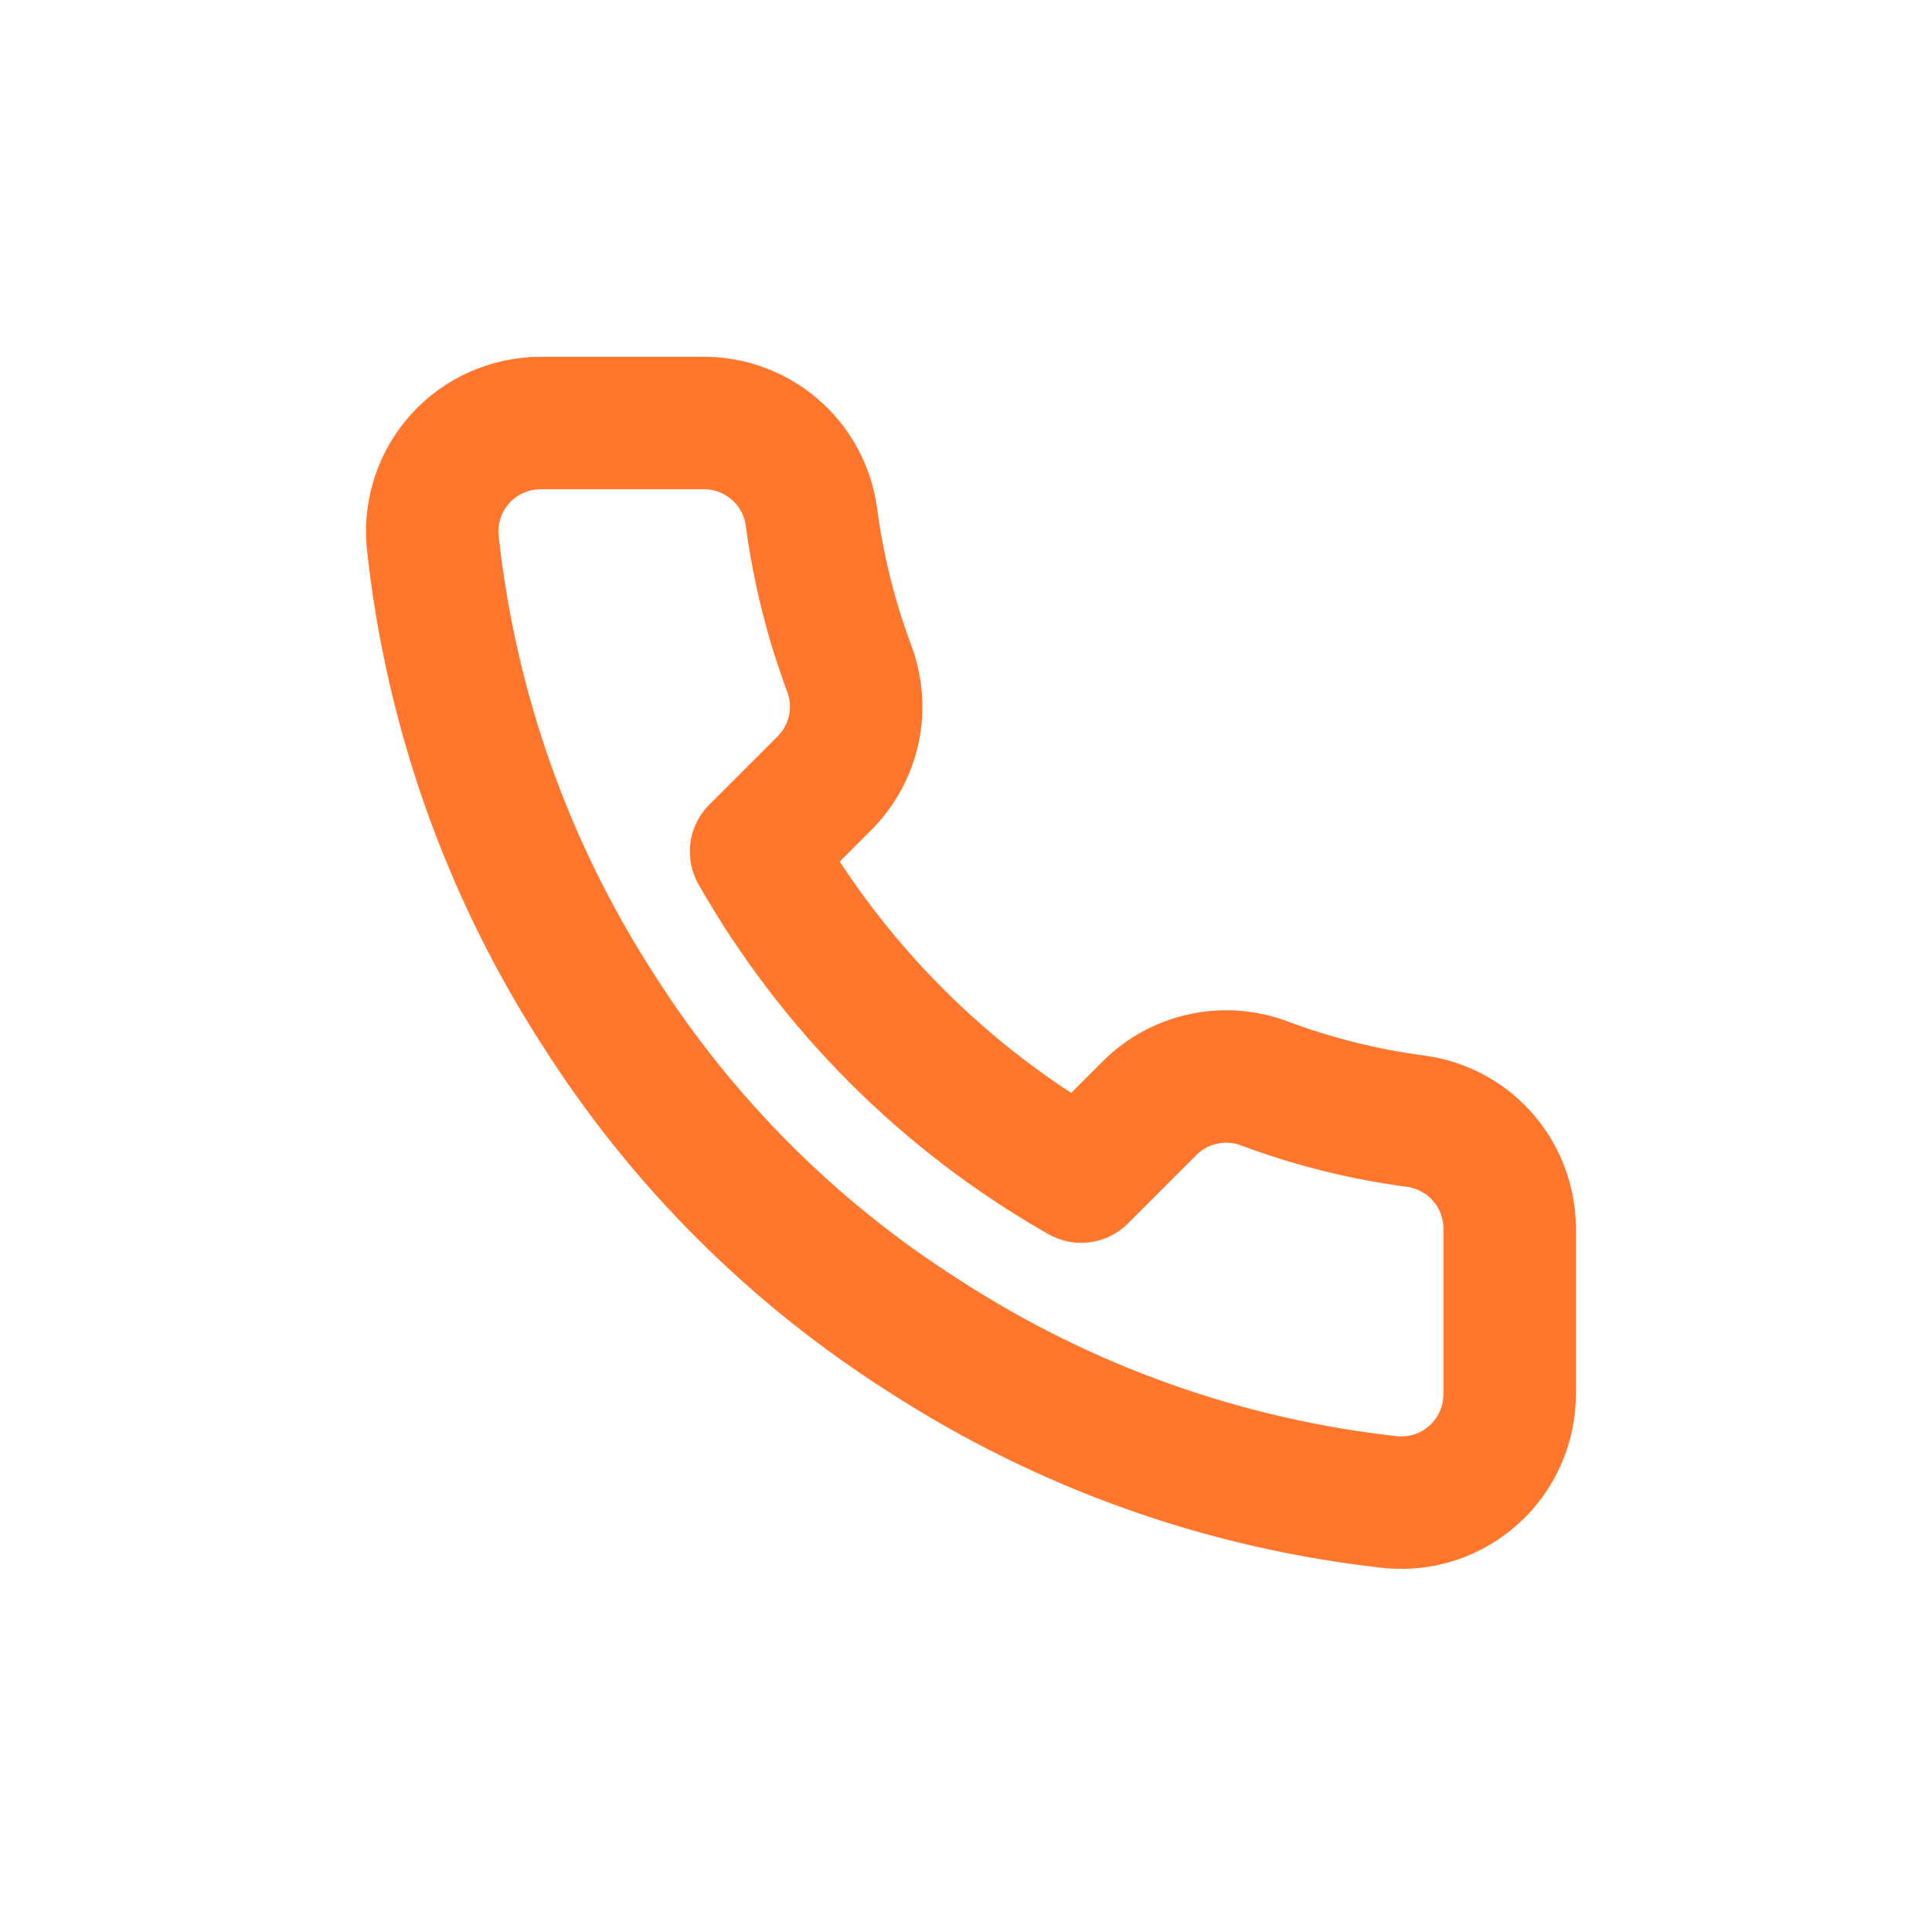 <svg width="18" height="18" viewBox="0 0 18 18" fill="none" xmlns="http://www.w3.org/2000/svg">
<path fill-rule="evenodd" clip-rule="evenodd" d="M14.065 11.472V12.986C14.066 13.127 14.037 13.266 13.98 13.395C13.924 13.524 13.842 13.639 13.738 13.734C13.634 13.829 13.512 13.902 13.379 13.947C13.246 13.992 13.105 14.008 12.965 13.996C11.412 13.827 9.92 13.296 8.609 12.446C7.389 11.671 6.355 10.637 5.58 9.418C4.727 8.101 4.197 6.602 4.031 5.042C4.018 4.902 4.035 4.762 4.08 4.629C4.124 4.496 4.196 4.374 4.291 4.27C4.385 4.167 4.5 4.084 4.628 4.028C4.757 3.971 4.895 3.942 5.035 3.941H6.55C6.795 3.939 7.032 4.026 7.218 4.186C7.403 4.345 7.525 4.567 7.559 4.81C7.623 5.294 7.741 5.77 7.912 6.228C7.98 6.409 7.995 6.605 7.955 6.794C7.914 6.982 7.821 7.156 7.685 7.293L7.044 7.934C7.763 9.197 8.809 10.244 10.073 10.962L10.714 10.321C10.851 10.185 11.024 10.092 11.213 10.052C11.402 10.011 11.598 10.026 11.779 10.094C12.236 10.265 12.712 10.383 13.197 10.447C13.442 10.482 13.666 10.605 13.826 10.794C13.986 10.983 14.071 11.225 14.065 11.472Z" stroke="#FF762C" stroke-width="1.234" stroke-linecap="round" stroke-linejoin="round"/>
</svg>
